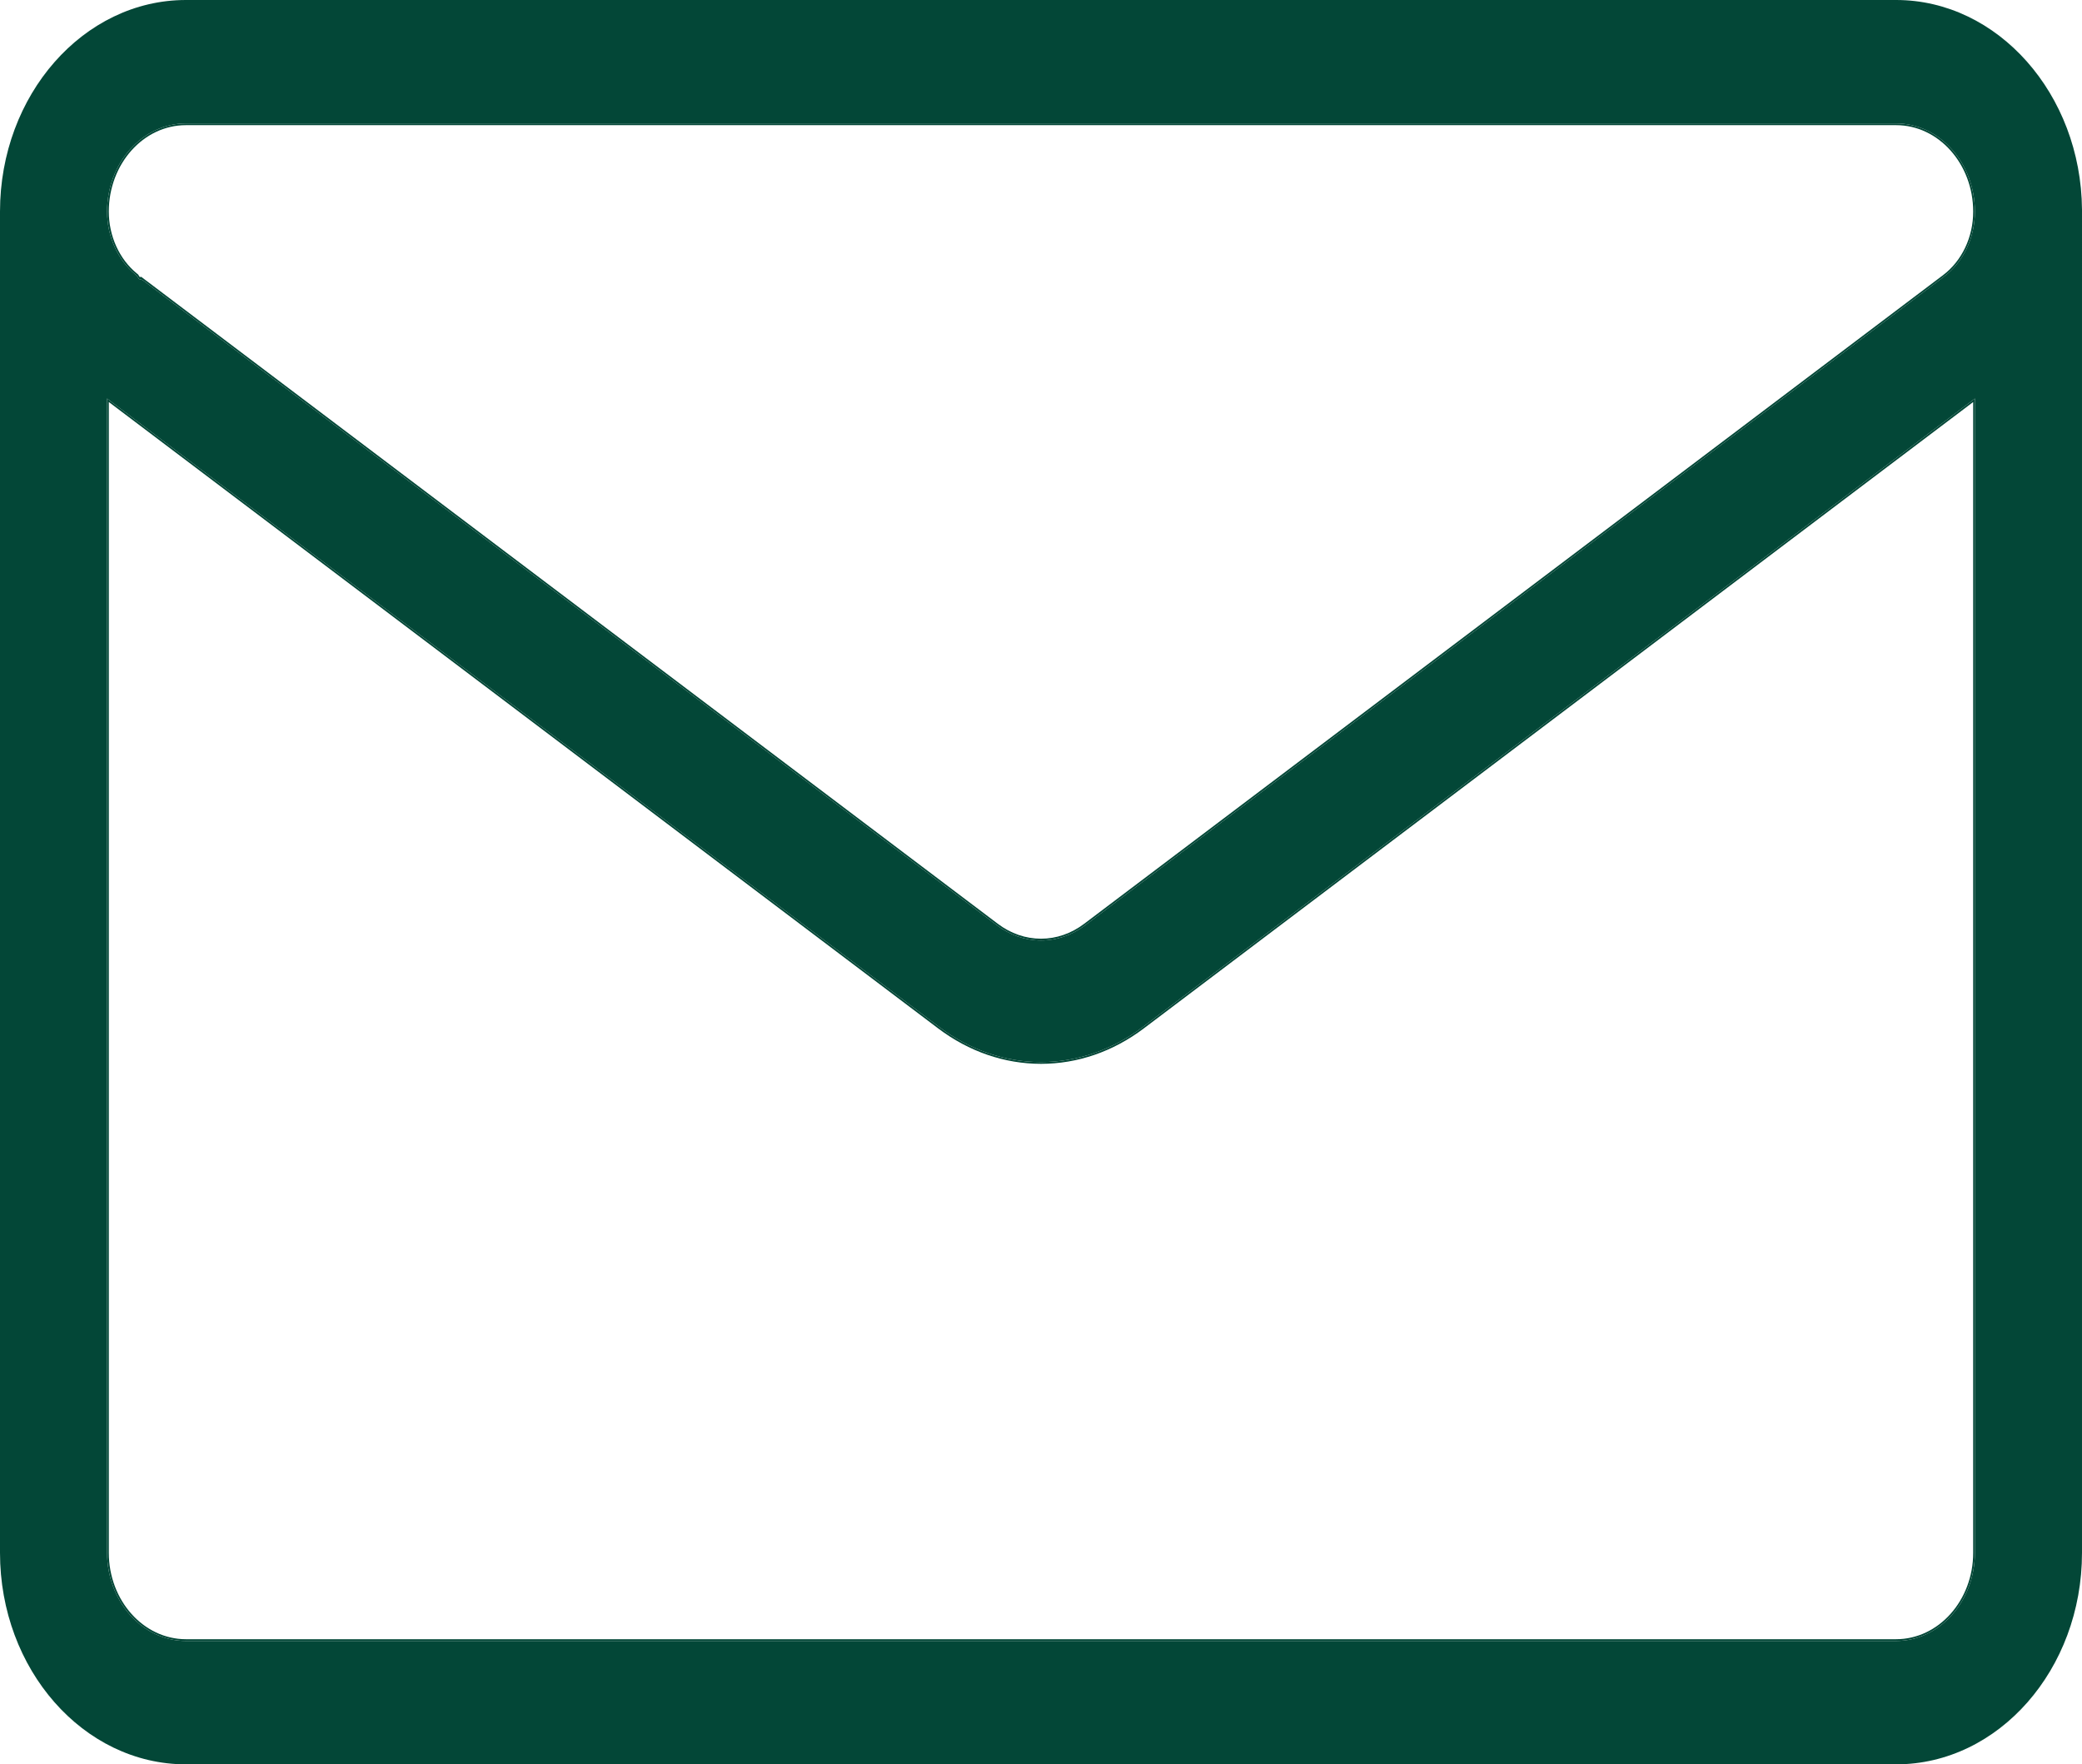 <svg xmlns="http://www.w3.org/2000/svg" id="Layer_2" viewBox="0 0 595.21 504.36"><defs><style>.cls-1{fill:#034737;}</style></defs><g id="Layer_1-2"><path class="cls-1" d="M326.7,293.59c-8.69,6.55-18.75,10.02-29.09,10.02s-20.4-3.47-29.09-10.02L30.61,113.92v329.96c0,13.9,10.12,25.21,22.55,25.21h488.89c12.43,0,22.55-11.31,22.55-25.21V113.92l-237.9,179.67ZM564.1,443.88c0,13.62-9.89,24.71-22.05,24.71H53.16c-12.16,0-22.05-11.09-22.05-24.71V114.92l237.1,179.07c8.79,6.62,18.95,10.12,29.4,10.12s20.61-3.5,29.39-10.13l237.1-179.06v328.96ZM542.07,35.28H53.14c-12.42,0-22.53,11.3-22.53,25.19,0,7.13,3.06,13.89,8.19,18.08.19.16.36.35.5.55l.46.69c.47.03.92.21,1.31.49,21.29,16.07,243.91,184.2,243.91,184.2,3.77,2.85,8.14,4.36,12.63,4.36s8.85-1.51,12.64-4.36l245.53-185.43c5.52-4.17,8.82-11.1,8.82-18.55,0-13.91-10.11-25.22-22.53-25.22ZM555.48,78.66l-245.54,185.42c-3.69,2.79-7.96,4.26-12.33,4.26s-8.65-1.47-12.33-4.25c0,0-222.62-168.13-243.91-184.2l-.99-.75-.41.06-.5-.75-.35-.28c-5.02-4.1-8.01-10.72-8.01-17.7,0-13.61,9.88-24.69,22.03-24.69h488.93c12.15,0,22.03,11.09,22.03,24.72,0,7.29-3.22,14.08-8.62,18.16ZM326.7,293.59c-8.69,6.55-18.75,10.02-29.09,10.02s-20.4-3.47-29.09-10.02L30.61,113.92v329.96c0,13.9,10.12,25.21,22.55,25.21h488.89c12.43,0,22.55-11.31,22.55-25.21V113.92l-237.9,179.67ZM564.1,443.88c0,13.62-9.89,24.71-22.05,24.71H53.16c-12.16,0-22.05-11.09-22.05-24.71V114.92l237.1,179.07c8.79,6.62,18.95,10.12,29.4,10.12s20.61-3.5,29.39-10.13l237.1-179.06v328.96ZM542.07,35.28H53.14c-12.42,0-22.53,11.3-22.53,25.19,0,7.13,3.06,13.89,8.19,18.08.19.16.36.35.5.55l.46.69c.47.03.92.21,1.31.49,21.29,16.07,243.91,184.2,243.91,184.2,3.77,2.85,8.14,4.36,12.63,4.36s8.85-1.51,12.64-4.36l245.53-185.43c5.52-4.17,8.82-11.1,8.82-18.55,0-13.91-10.11-25.22-22.53-25.22ZM555.48,78.66l-245.54,185.42c-3.69,2.79-7.96,4.26-12.33,4.26s-8.65-1.47-12.33-4.25c0,0-222.62-168.13-243.91-184.2l-.99-.75-.41.06-.5-.75-.35-.28c-5.02-4.1-8.01-10.72-8.01-17.7,0-13.61,9.88-24.69,22.03-24.69h488.93c12.15,0,22.03,11.09,22.03,24.72,0,7.29-3.22,14.08-8.62,18.16ZM326.7,293.59c-8.69,6.55-18.75,10.02-29.09,10.02s-20.4-3.47-29.09-10.02L30.61,113.92v329.96c0,13.9,10.12,25.21,22.55,25.21h488.89c12.43,0,22.55-11.31,22.55-25.21V113.92l-237.9,179.67ZM564.1,443.88c0,13.62-9.89,24.71-22.05,24.71H53.16c-12.16,0-22.05-11.09-22.05-24.71V114.92l237.1,179.07c8.79,6.62,18.95,10.12,29.4,10.12s20.61-3.5,29.39-10.13l237.1-179.06v328.96ZM542.07,35.28H53.14c-12.42,0-22.53,11.3-22.53,25.19,0,7.13,3.06,13.89,8.19,18.08.19.16.36.35.5.55l.46.69c.47.03.92.21,1.31.49,21.29,16.07,243.91,184.2,243.91,184.2,3.77,2.85,8.14,4.36,12.63,4.36s8.85-1.51,12.64-4.36l245.53-185.43c5.52-4.17,8.82-11.1,8.82-18.55,0-13.91-10.11-25.22-22.53-25.22ZM555.48,78.66l-245.54,185.42c-3.69,2.79-7.96,4.26-12.33,4.26s-8.65-1.47-12.33-4.25c0,0-222.62-168.13-243.91-184.2l-.99-.75-.41.06-.5-.75-.35-.28c-5.02-4.1-8.01-10.72-8.01-17.7,0-13.61,9.88-24.69,22.03-24.69h488.93c12.15,0,22.03,11.09,22.03,24.72,0,7.29-3.22,14.08-8.62,18.16Z"></path><path class="cls-1" d="M542.07,0H53.14C23.85.01.01,27.14,0,60.48v383.4c0,33.35,23.85,60.48,53.16,60.48h488.89c29.31,0,53.16-27.13,53.16-60.48V59.94c-.25-33.05-24.09-59.94-53.14-59.94ZM555.78,79.05l-245.53,185.43c-3.79,2.85-8.16,4.36-12.64,4.36s-8.86-1.51-12.63-4.36c0,0-222.62-168.13-243.91-184.2-.39-.28-.84-.46-1.31-.49l-.46-.69c-.14-.2-.31-.39-.5-.55-5.13-4.19-8.19-10.95-8.19-18.08,0-13.89,10.11-25.19,22.53-25.19h488.93c12.42,0,22.53,11.31,22.53,25.22,0,7.45-3.3,14.38-8.82,18.55ZM564.6,443.88c0,13.9-10.12,25.21-22.55,25.21H53.16c-12.43,0-22.55-11.31-22.55-25.21V113.92l237.91,179.67c8.69,6.55,18.76,10.02,29.09,10.02s20.4-3.47,29.09-10.02l237.9-179.67v329.96Z"></path></g></svg>